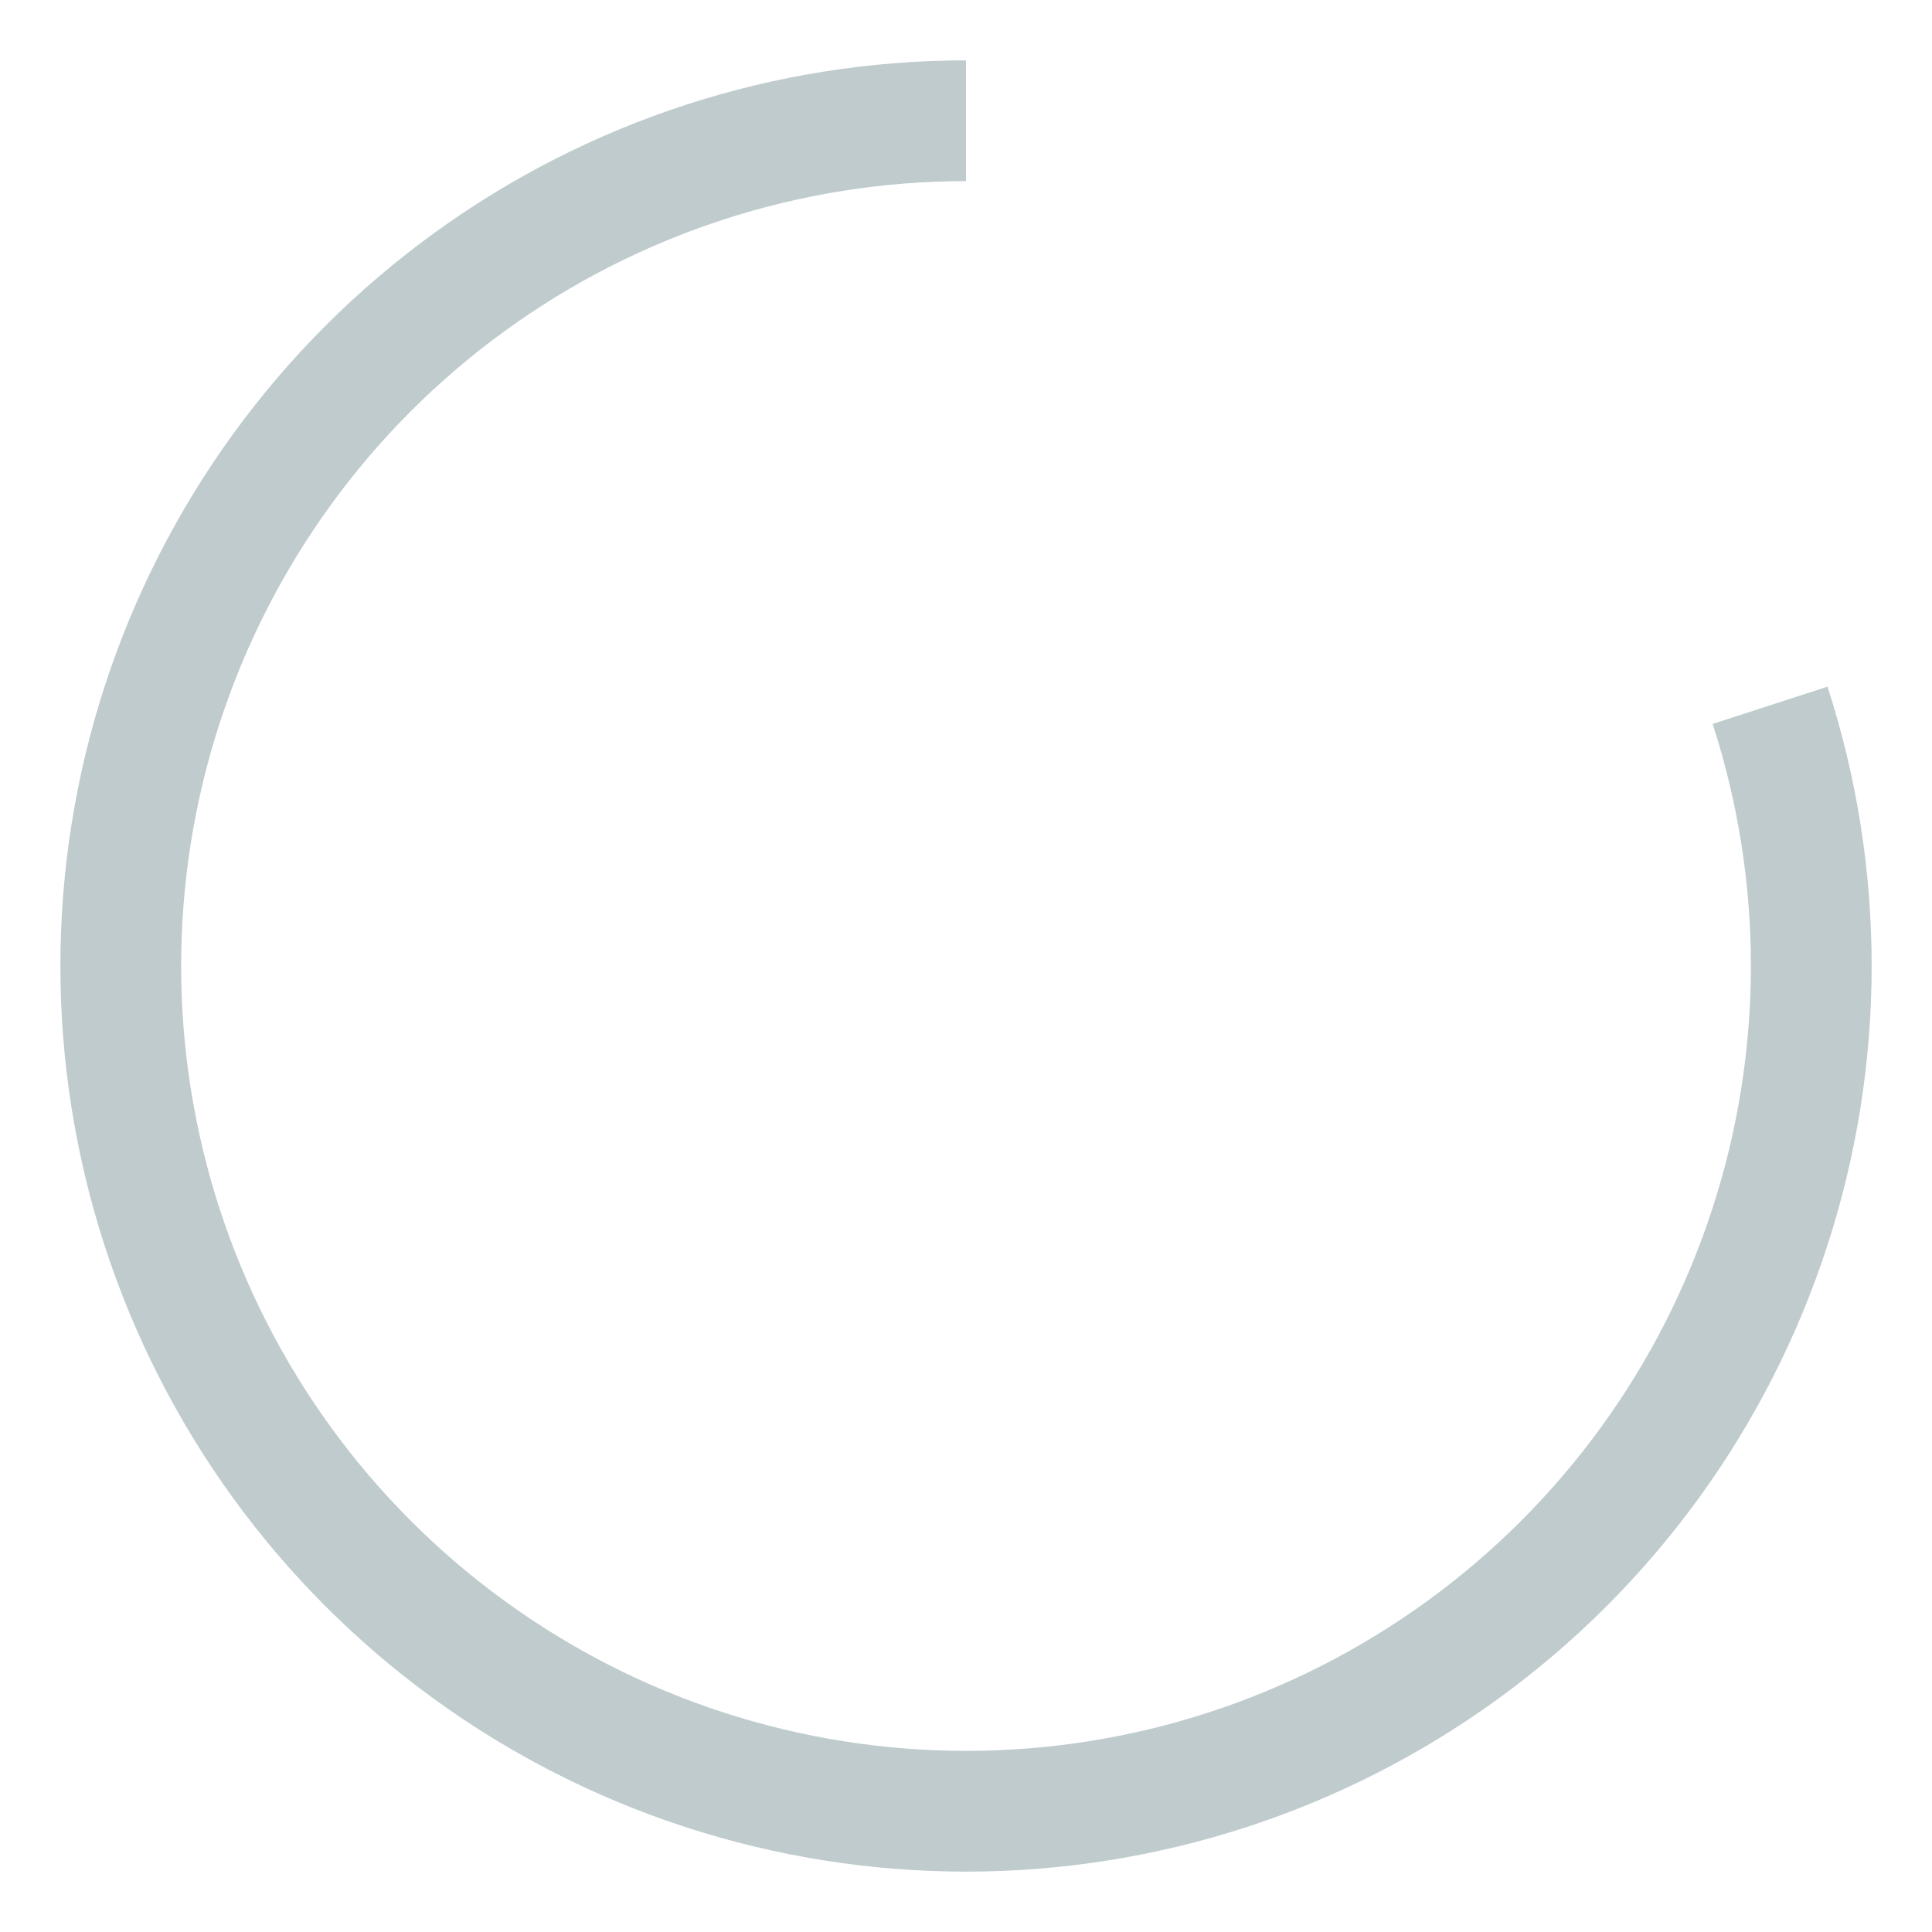 <svg width="16" height="16" viewBox="0 0 16 16" fill="none" xmlns="http://www.w3.org/2000/svg"><path d="M14.659 5.841C15.115 7.247 15.114 8.761 14.656 10.166C14.199 11.572 13.308 12.797 12.112 13.665C10.916 14.533 9.476 15.001 7.997 15C6.519 14.999 5.079 14.531 3.884 13.662C2.688 12.793 1.799 11.568 1.342 10.162C0.886 8.756 0.886 7.242 1.343 5.836C1.8 4.43 2.69 3.205 3.886 2.337C5.082 1.468 6.522 1 8 1" stroke="#BFCBCD" strokeWidth="2" strokeLinecap="round" /></svg>